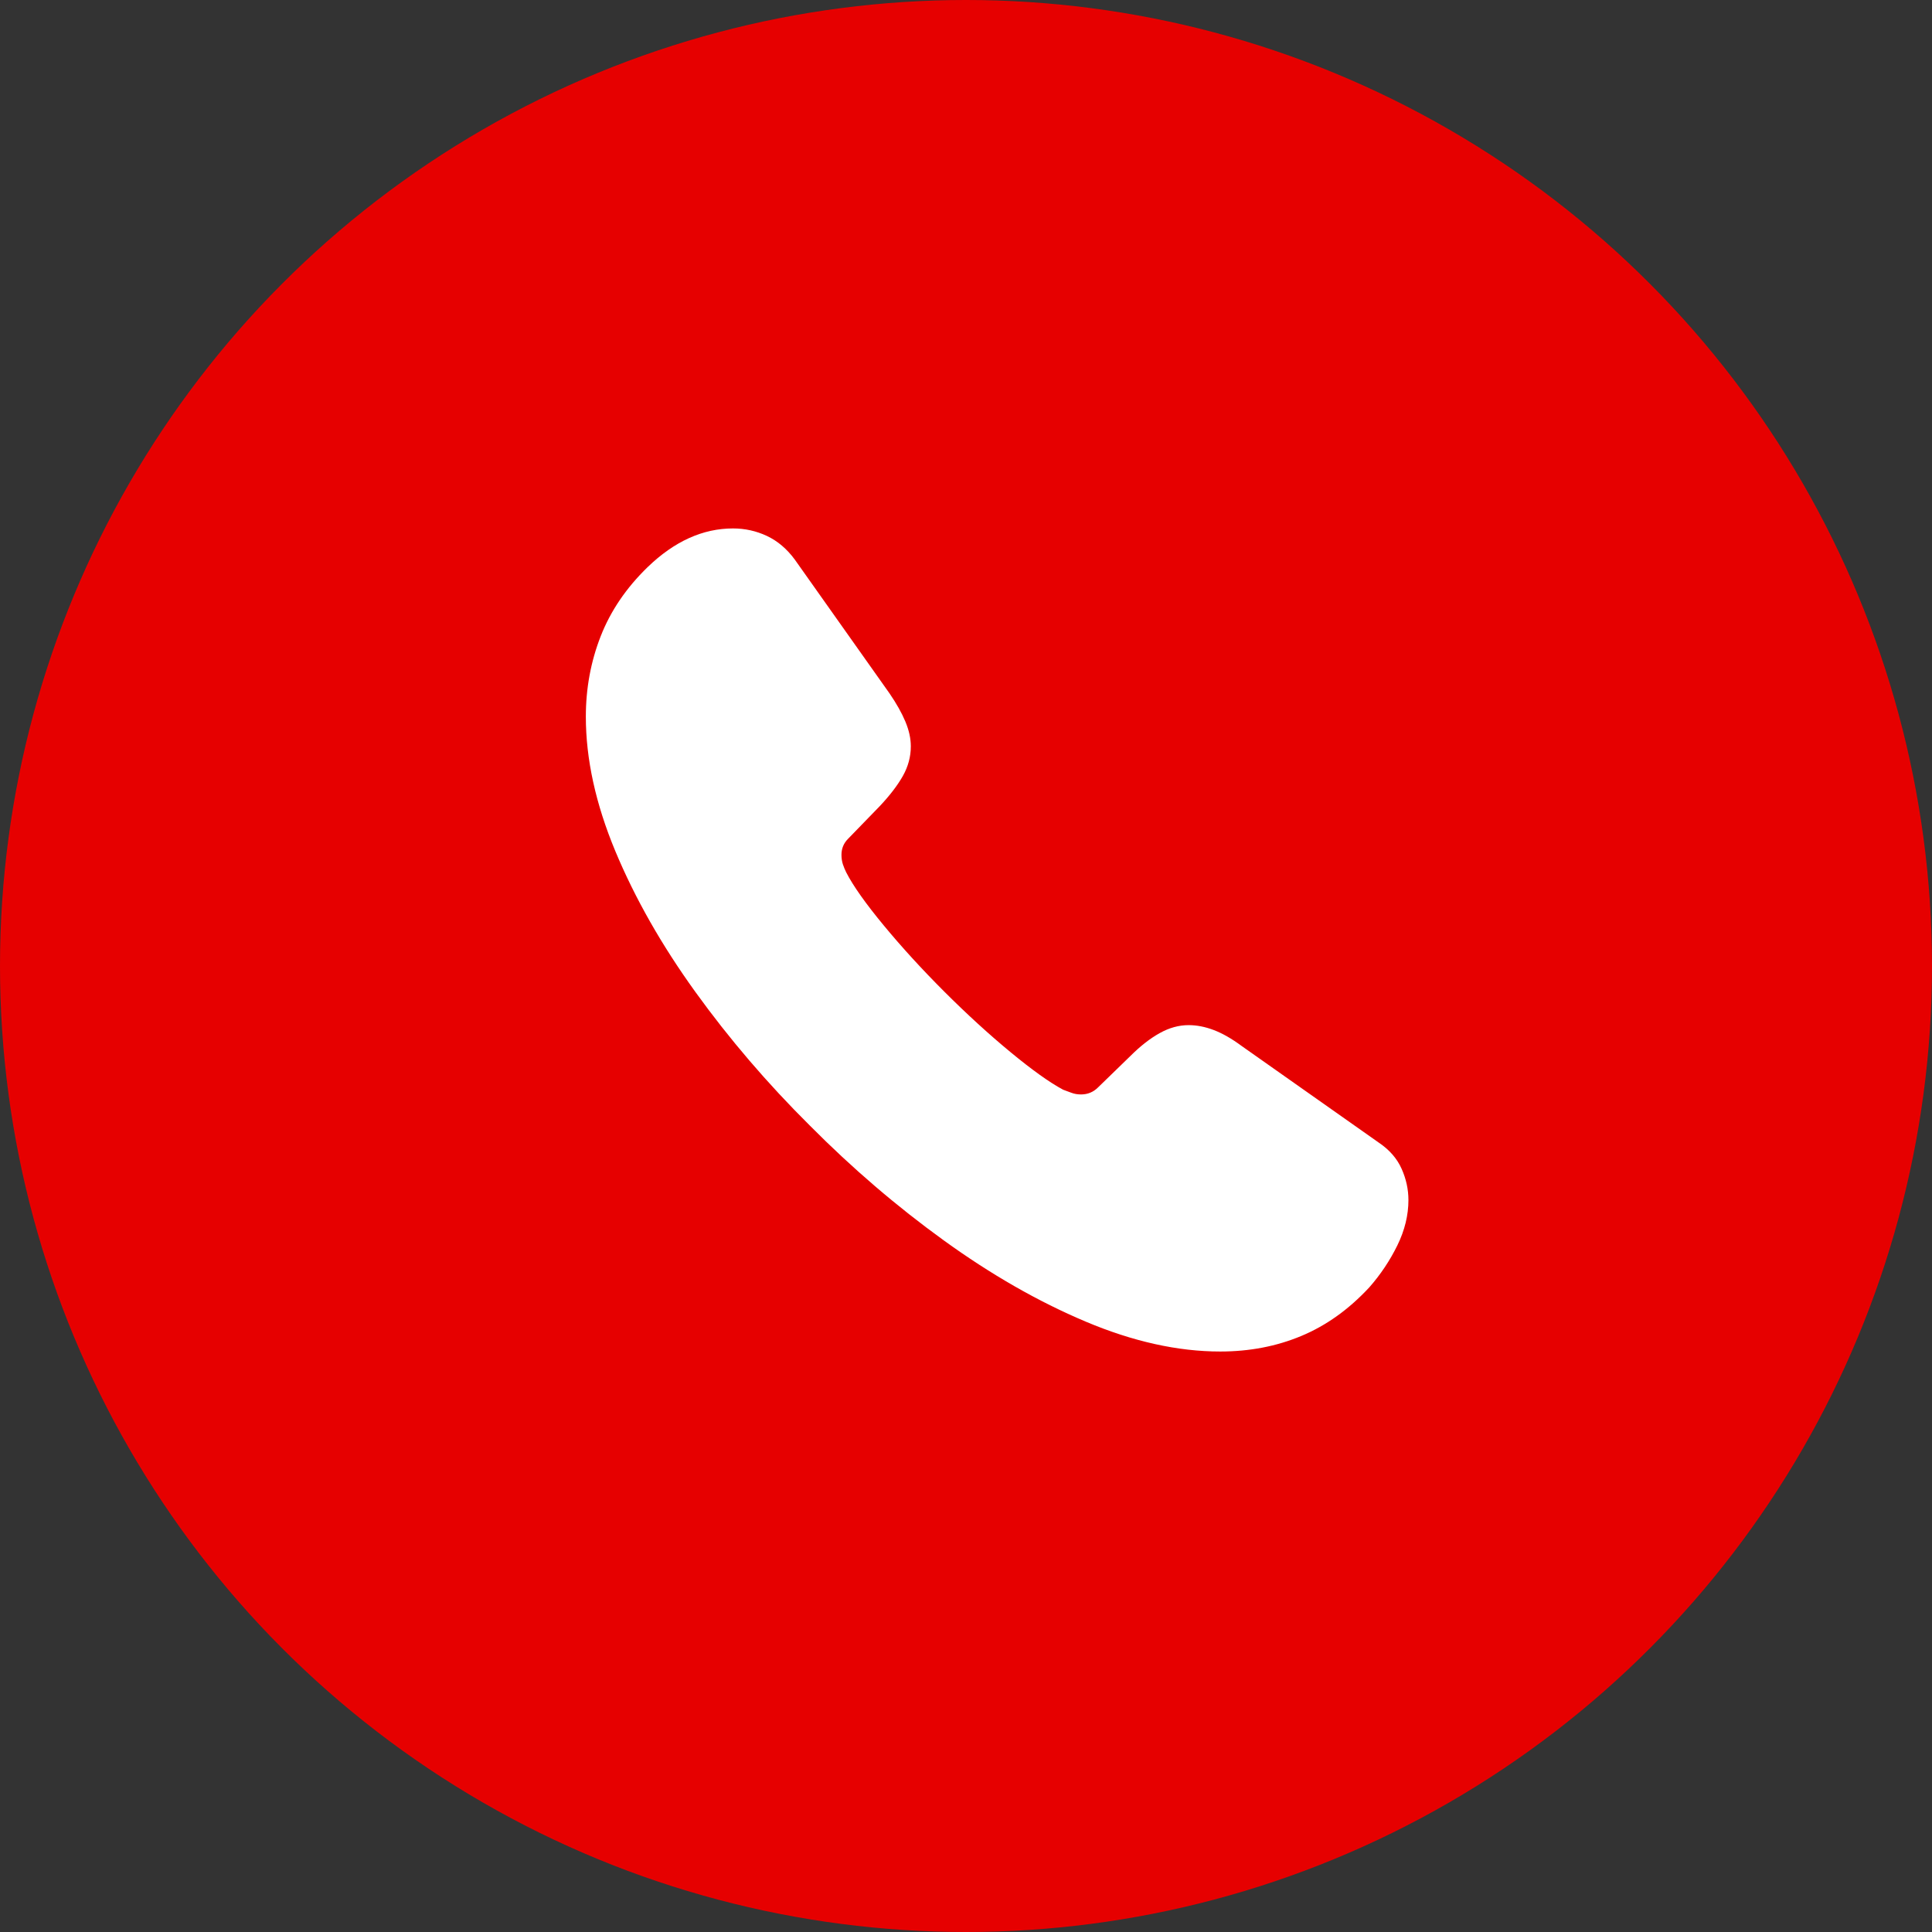 <?xml version="1.0" encoding="UTF-8"?>
<svg width="48px" height="48px" viewBox="0 0 48 48" version="1.1" xmlns="http://www.w3.org/2000/svg" xmlns:xlink="http://www.w3.org/1999/xlink">
    <rect x="0" y="0" width="48" height="48" fill="#333333" stroke="none"/>
    <title>Icons/eParteneri/Vodafone</title>
    <g id="Icons/eParteneri/Vodafone" stroke="none" stroke-width="1" fill="none" fill-rule="evenodd">
        <circle id="Oval-Copy-12" fill="#E60000" cx="24" cy="24" r="24"></circle>
        <path d="M30.316,33.578 C31.043,33.578 31.715,33.449 32.332,33.191 C32.949,32.934 33.512,32.531 34.02,31.984 C34.301,31.664 34.533,31.316 34.717,30.941 C34.9,30.566 34.992,30.191 34.992,29.816 C34.992,29.551 34.936,29.291 34.822,29.037 C34.709,28.783 34.52,28.566 34.254,28.387 L30.844,25.984 C30.602,25.805 30.373,25.674 30.158,25.592 C29.943,25.51 29.734,25.469 29.531,25.469 C29.289,25.469 29.049,25.535 28.811,25.668 C28.572,25.801 28.328,25.992 28.078,26.242 L27.281,27.016 C27.164,27.133 27.023,27.191 26.859,27.191 C26.773,27.191 26.693,27.178 26.619,27.15 C26.545,27.123 26.477,27.098 26.414,27.074 C26.078,26.895 25.641,26.582 25.102,26.137 C24.562,25.691 24.016,25.191 23.461,24.637 C22.906,24.082 22.404,23.533 21.955,22.99 C21.506,22.447 21.195,22.008 21.023,21.672 C20.992,21.609 20.965,21.543 20.941,21.473 C20.918,21.402 20.906,21.324 20.906,21.238 C20.906,21.082 20.961,20.949 21.07,20.84 L21.855,20.031 C22.105,19.766 22.297,19.516 22.43,19.281 C22.562,19.047 22.629,18.801 22.629,18.543 C22.629,18.348 22.584,18.143 22.494,17.928 C22.404,17.713 22.273,17.48 22.102,17.23 L19.746,13.902 C19.551,13.637 19.32,13.441 19.055,13.316 C18.789,13.191 18.508,13.129 18.211,13.129 C17.461,13.129 16.754,13.449 16.09,14.09 C15.559,14.605 15.17,15.178 14.924,15.807 C14.678,16.436 14.555,17.102 14.555,17.805 C14.555,18.859 14.799,19.973 15.287,21.145 C15.775,22.316 16.439,23.484 17.279,24.648 C18.119,25.812 19.066,26.918 20.121,27.965 C21.168,29.02 22.277,29.971 23.449,30.818 C24.621,31.666 25.795,32.338 26.971,32.834 C28.146,33.33 29.262,33.578 30.316,33.578 Z" id="􀌿" fill="#FFFFFF" fill-rule="nonzero"></path>
    </g>
</svg>